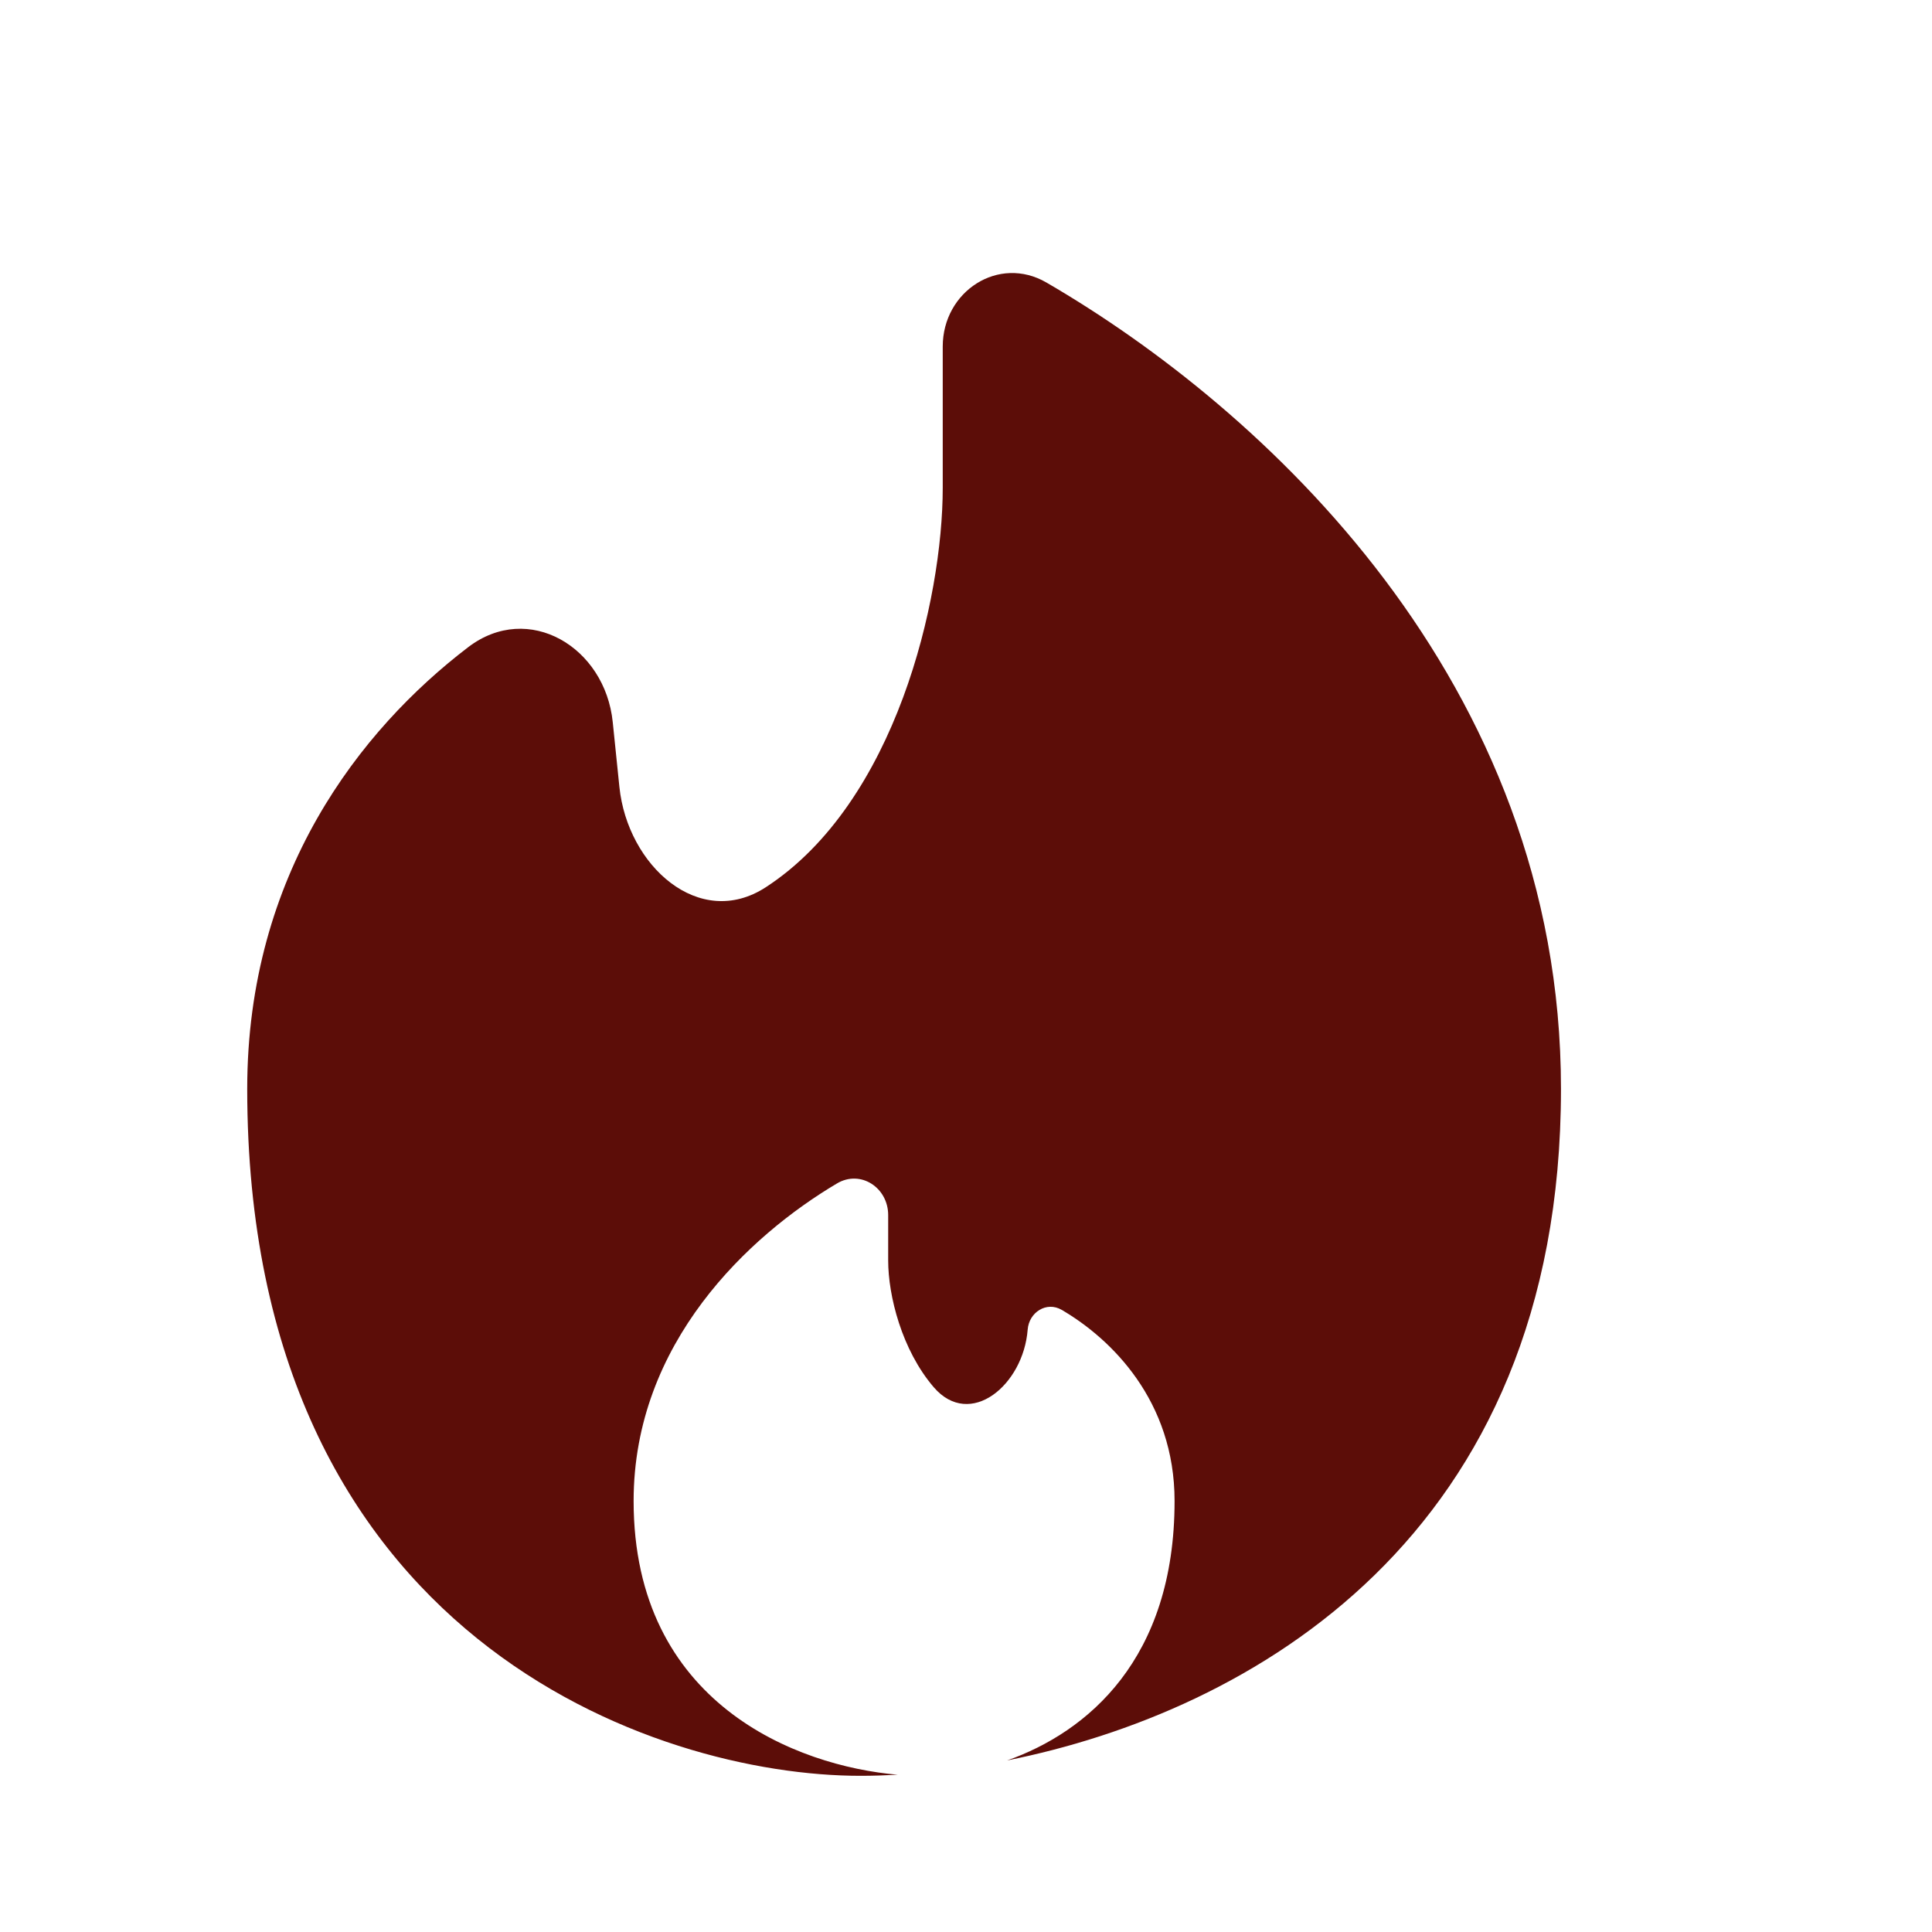 <?xml version="1.0" encoding="UTF-8"?> <svg xmlns="http://www.w3.org/2000/svg" width="25" height="25" viewBox="0 0 25 25" fill="none"><path d="M13.032 22.78C16.157 22.154 20.199 19.905 20.199 14.09C20.199 8.799 16.326 5.275 13.541 3.656C12.923 3.297 12.199 3.769 12.199 4.484V6.312C12.199 7.754 11.593 10.386 9.909 11.481C9.049 12.04 8.12 11.203 8.015 10.183L7.929 9.345C7.83 8.371 6.838 7.78 6.059 8.374C4.661 9.441 3.199 11.309 3.199 14.09C3.199 21.201 8.488 22.979 11.133 22.979C11.286 22.979 11.448 22.974 11.616 22.965C10.31 22.853 8.199 22.043 8.199 19.423C8.199 17.374 9.694 15.988 10.83 15.314C11.136 15.132 11.493 15.368 11.493 15.723V16.312C11.493 16.763 11.668 17.468 12.083 17.951C12.553 18.497 13.242 17.924 13.298 17.206C13.315 16.98 13.543 16.835 13.739 16.95C14.381 17.325 15.199 18.126 15.199 19.423C15.199 21.471 14.07 22.413 13.032 22.78Z" fill="#5C0D08"></path></svg> 